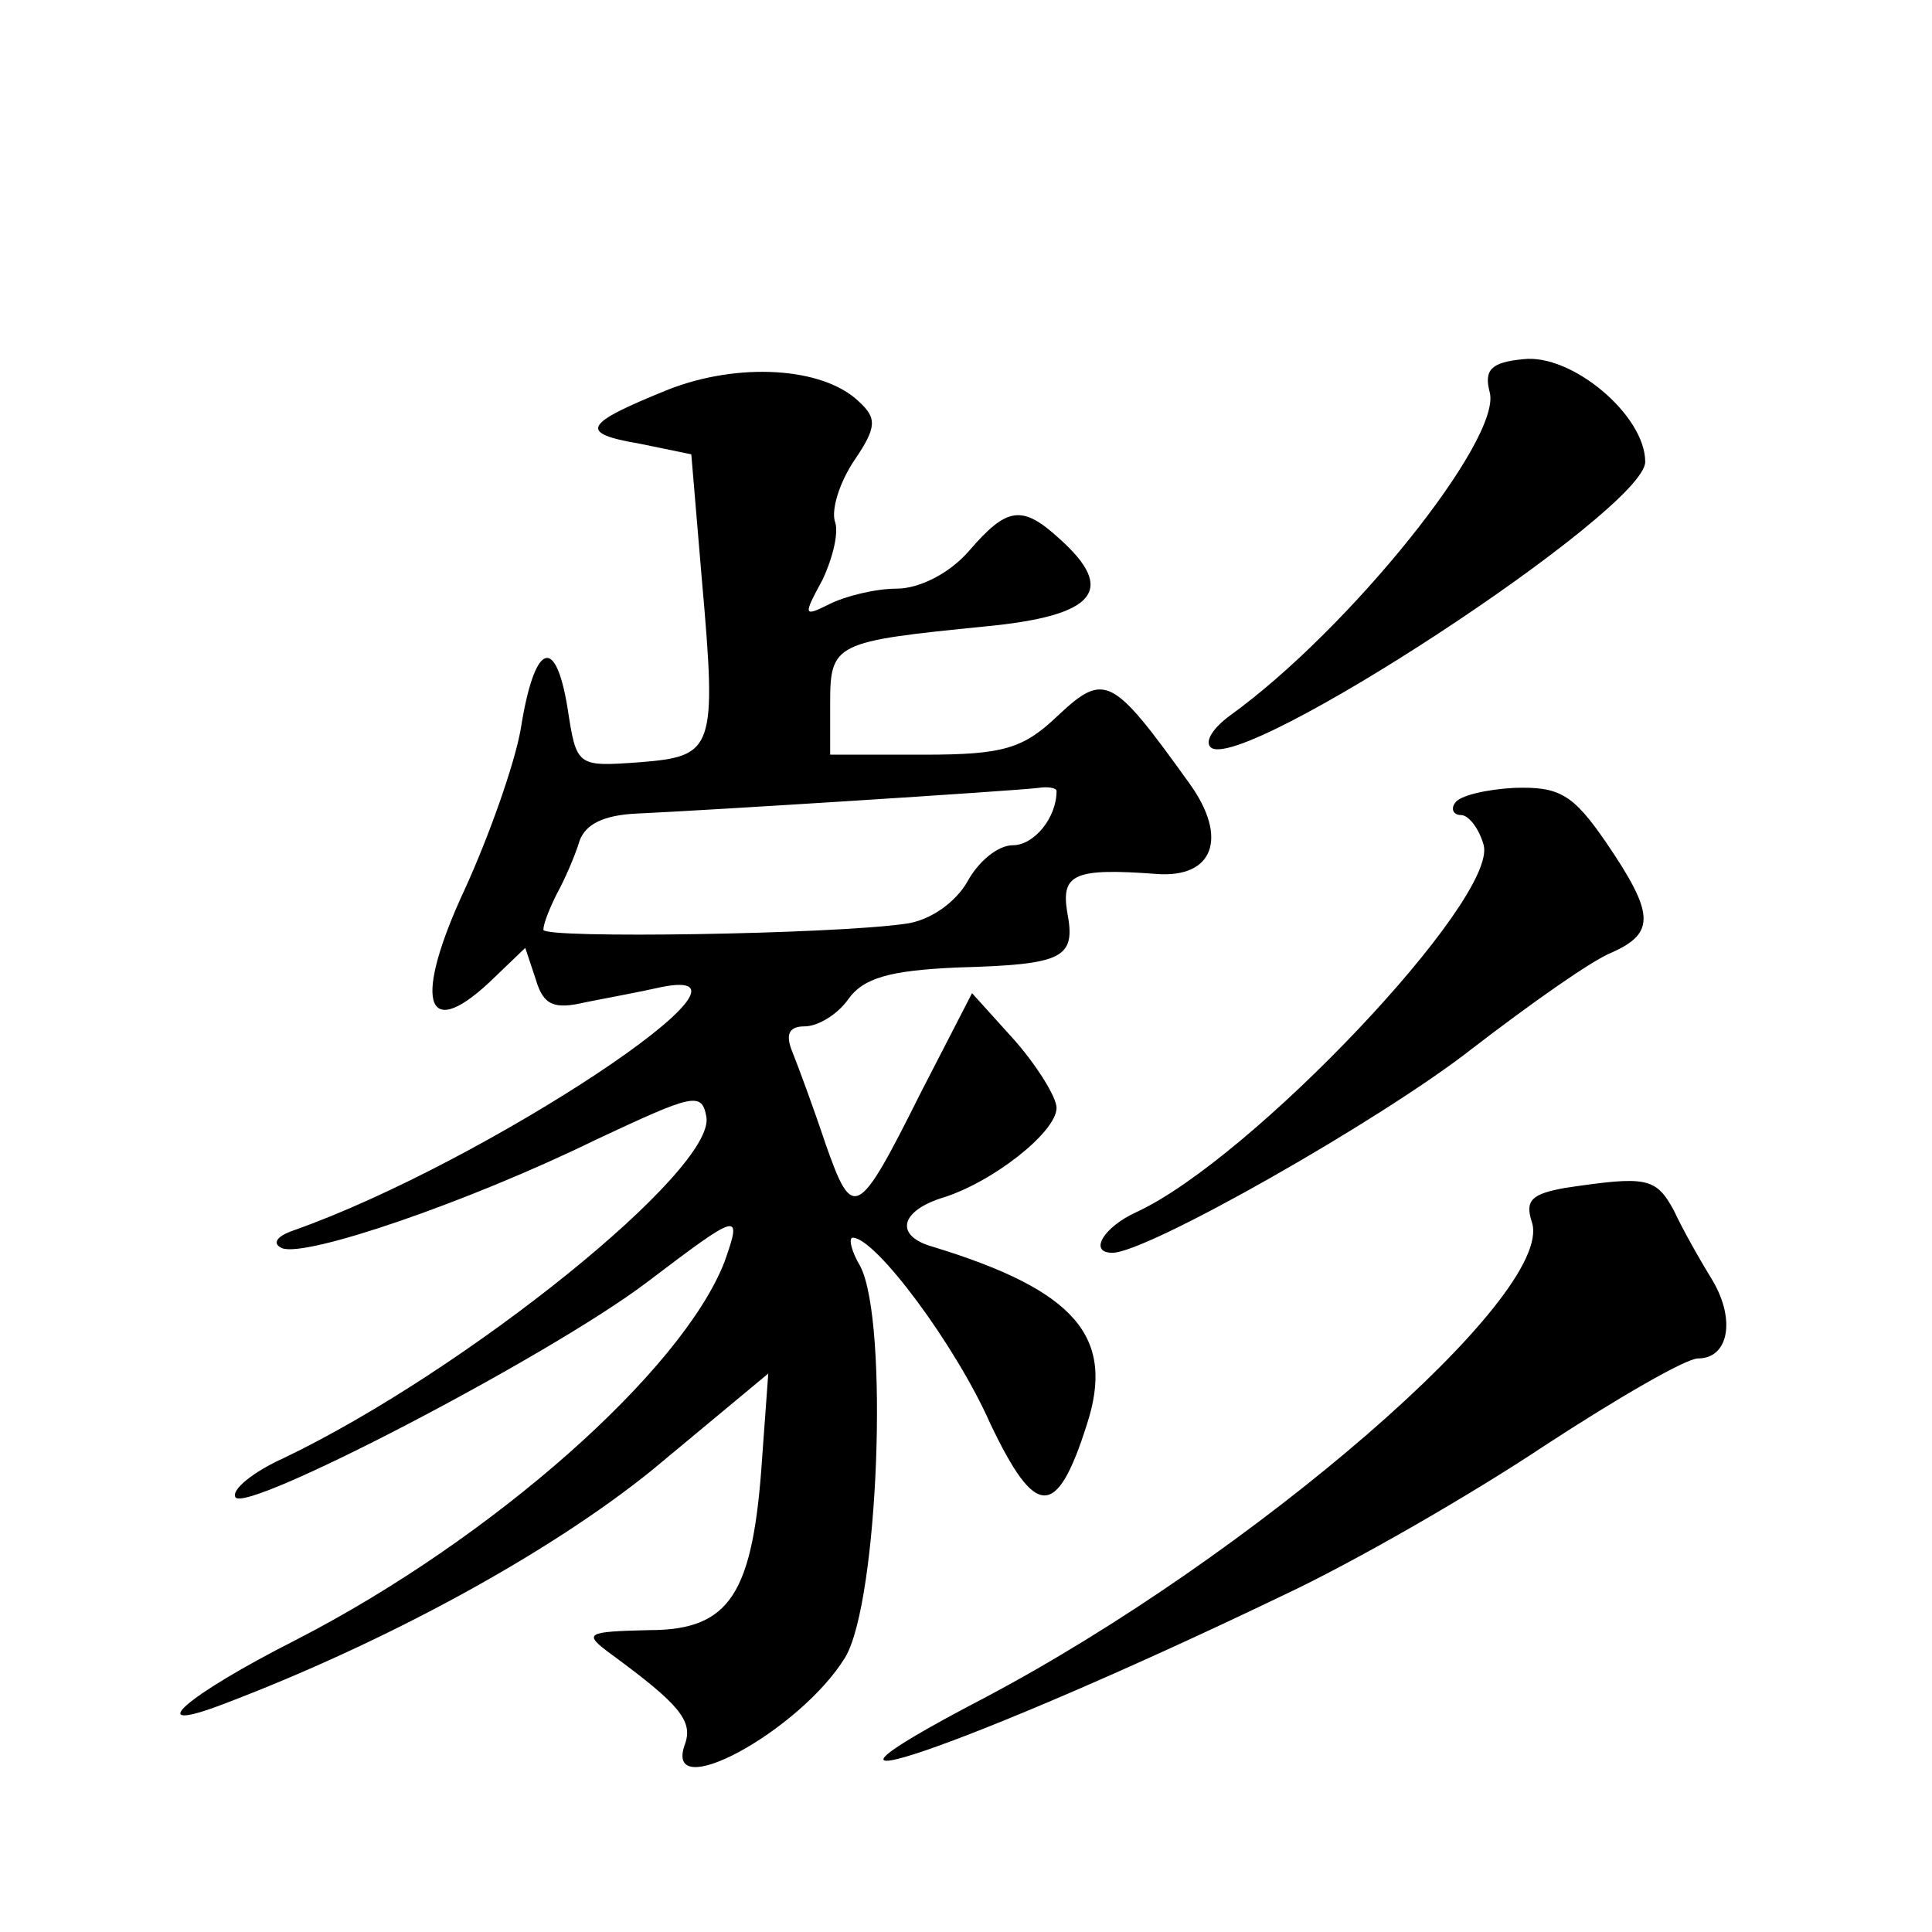 <?xml version="1.0" standalone="no"?>
<!DOCTYPE svg PUBLIC "-//W3C//DTD SVG 20010904//EN"
 "http://www.w3.org/TR/2001/REC-SVG-20010904/DTD/svg10.dtd">
<svg version="1.0" xmlns="http://www.w3.org/2000/svg"
 width="128pt" height="128pt" viewBox="0 0 128 128"
 preserveAspectRatio="xMidYMid meet">
<g transform="translate(0,128) scale(0.1,-0.1)"
fill="#0" stroke="none">
<path d="M1009 1042 c-21 -2 -26 -7 -22 -22 8 -31 -93 -157 -172 -214 -11 -8 -17
-17 -13 -21 19 -19 288 157 288 189 0 31 -49 72 -81 68z M443 1022 c-57 -23 -60
-29 -19 -36 l34 -7 7 -83 c10 -113 8 -117 -41 -121 -42 -3 -42 -3 -48 36 -8 49
-22 43 -31 -14 -4 -23 -21 -71 -37 -106 -34 -73 -27 -102 16 -62 l24 23 7 -21 c5
-17 12 -20 33 -15 15 3 37 7 50 10 84 17 -116 -116 -243 -161 -12 -4 -15 -9 -8
-12 16 -6 122 30 208 72 64 30 70 32 73 15 6 -35 -159 -168 -280 -226 -20 -9 -35
-21 -32 -26 7 -11 207 93 272 142 62 47 64 48 52 14 -28 -72 -153 -183 -283 -250
-75 -38 -104 -64 -49 -43 108 41 216 100 284 155 l77 64 -4 -55 c-6 -91 -21 -115
-75 -115 -42 -1 -44 -2 -25 -16 45 -33 54 -44 49 -59 -16 -42 76 8 106 57 22 37
29 222 10 259 -6 10 -8 19 -5 19 15 0 68 -71 91 -123 30 -63 44 -64 64 -1 19 58
-7 89 -102 118 -25 7 -22 23 5 32 34 10 77 44 77 60 0 7 -13 28 -28 45 l-28 31
-34 -66 c-42 -84 -45 -85 -63 -34 -8 24 -18 51 -22 61 -5 12 -2 17 8 17 9 0 22
8 29 18 10 14 27 19 72 21 71 2 79 6 73 37 -4 25 5 29 59 25 38 -3 48 24 22 60
-51 71 -56 74 -87 45 -23 -22 -36 -26 -89 -26 l-62 0 0 34 c0 40 3 41 103 51 73
7 87 24 49 58 -25 23 -35 21 -60 -8 -13 -15 -33 -25 -48 -25 -14 0 -34 -5 -44 -10
-18 -9 -18 -8 -5 16 7 15 11 32 8 39 -2 8 3 25 13 40 15 22 15 28 3 39 -24 23 -80
26 -126 8z m257 -266 c0 -18 -15 -36 -29 -36 -10 0 -23 -11 -30 -24 -8 -14 -25
-26 -41 -28 -48 -7 -240 -10 -240 -4 0 4 4 14 9 24 5 9 12 25 15 35 4 11 16 17
38 18 45 2 250 15 266 17 6 1 12 0 12 -2z M964 748 c-3 -4 -1 -8 4 -8 5 0 12 -9
15 -20 9 -36 -154 -208 -230 -243 -22 -10 -32 -27 -16 -27 23 0 178 88 238 135
39 30 80 59 93 64 29 13 28 26 -4 73 -22 32 -31 37 -61 36 -18 -1 -36 -5 -39 -10z
M1037 493 c-22 -4 -27 -8 -22 -23 15 -48 -185 -221 -363 -315 -159 -83 -10 -32
198 68 47 22 125 67 173 99 49 32 94 58 102 58 20 0 25 25 10 51 -8 13 -20 34 -26
47 -12 22 -18 23 -72 15z"/>
</g>
</svg>
